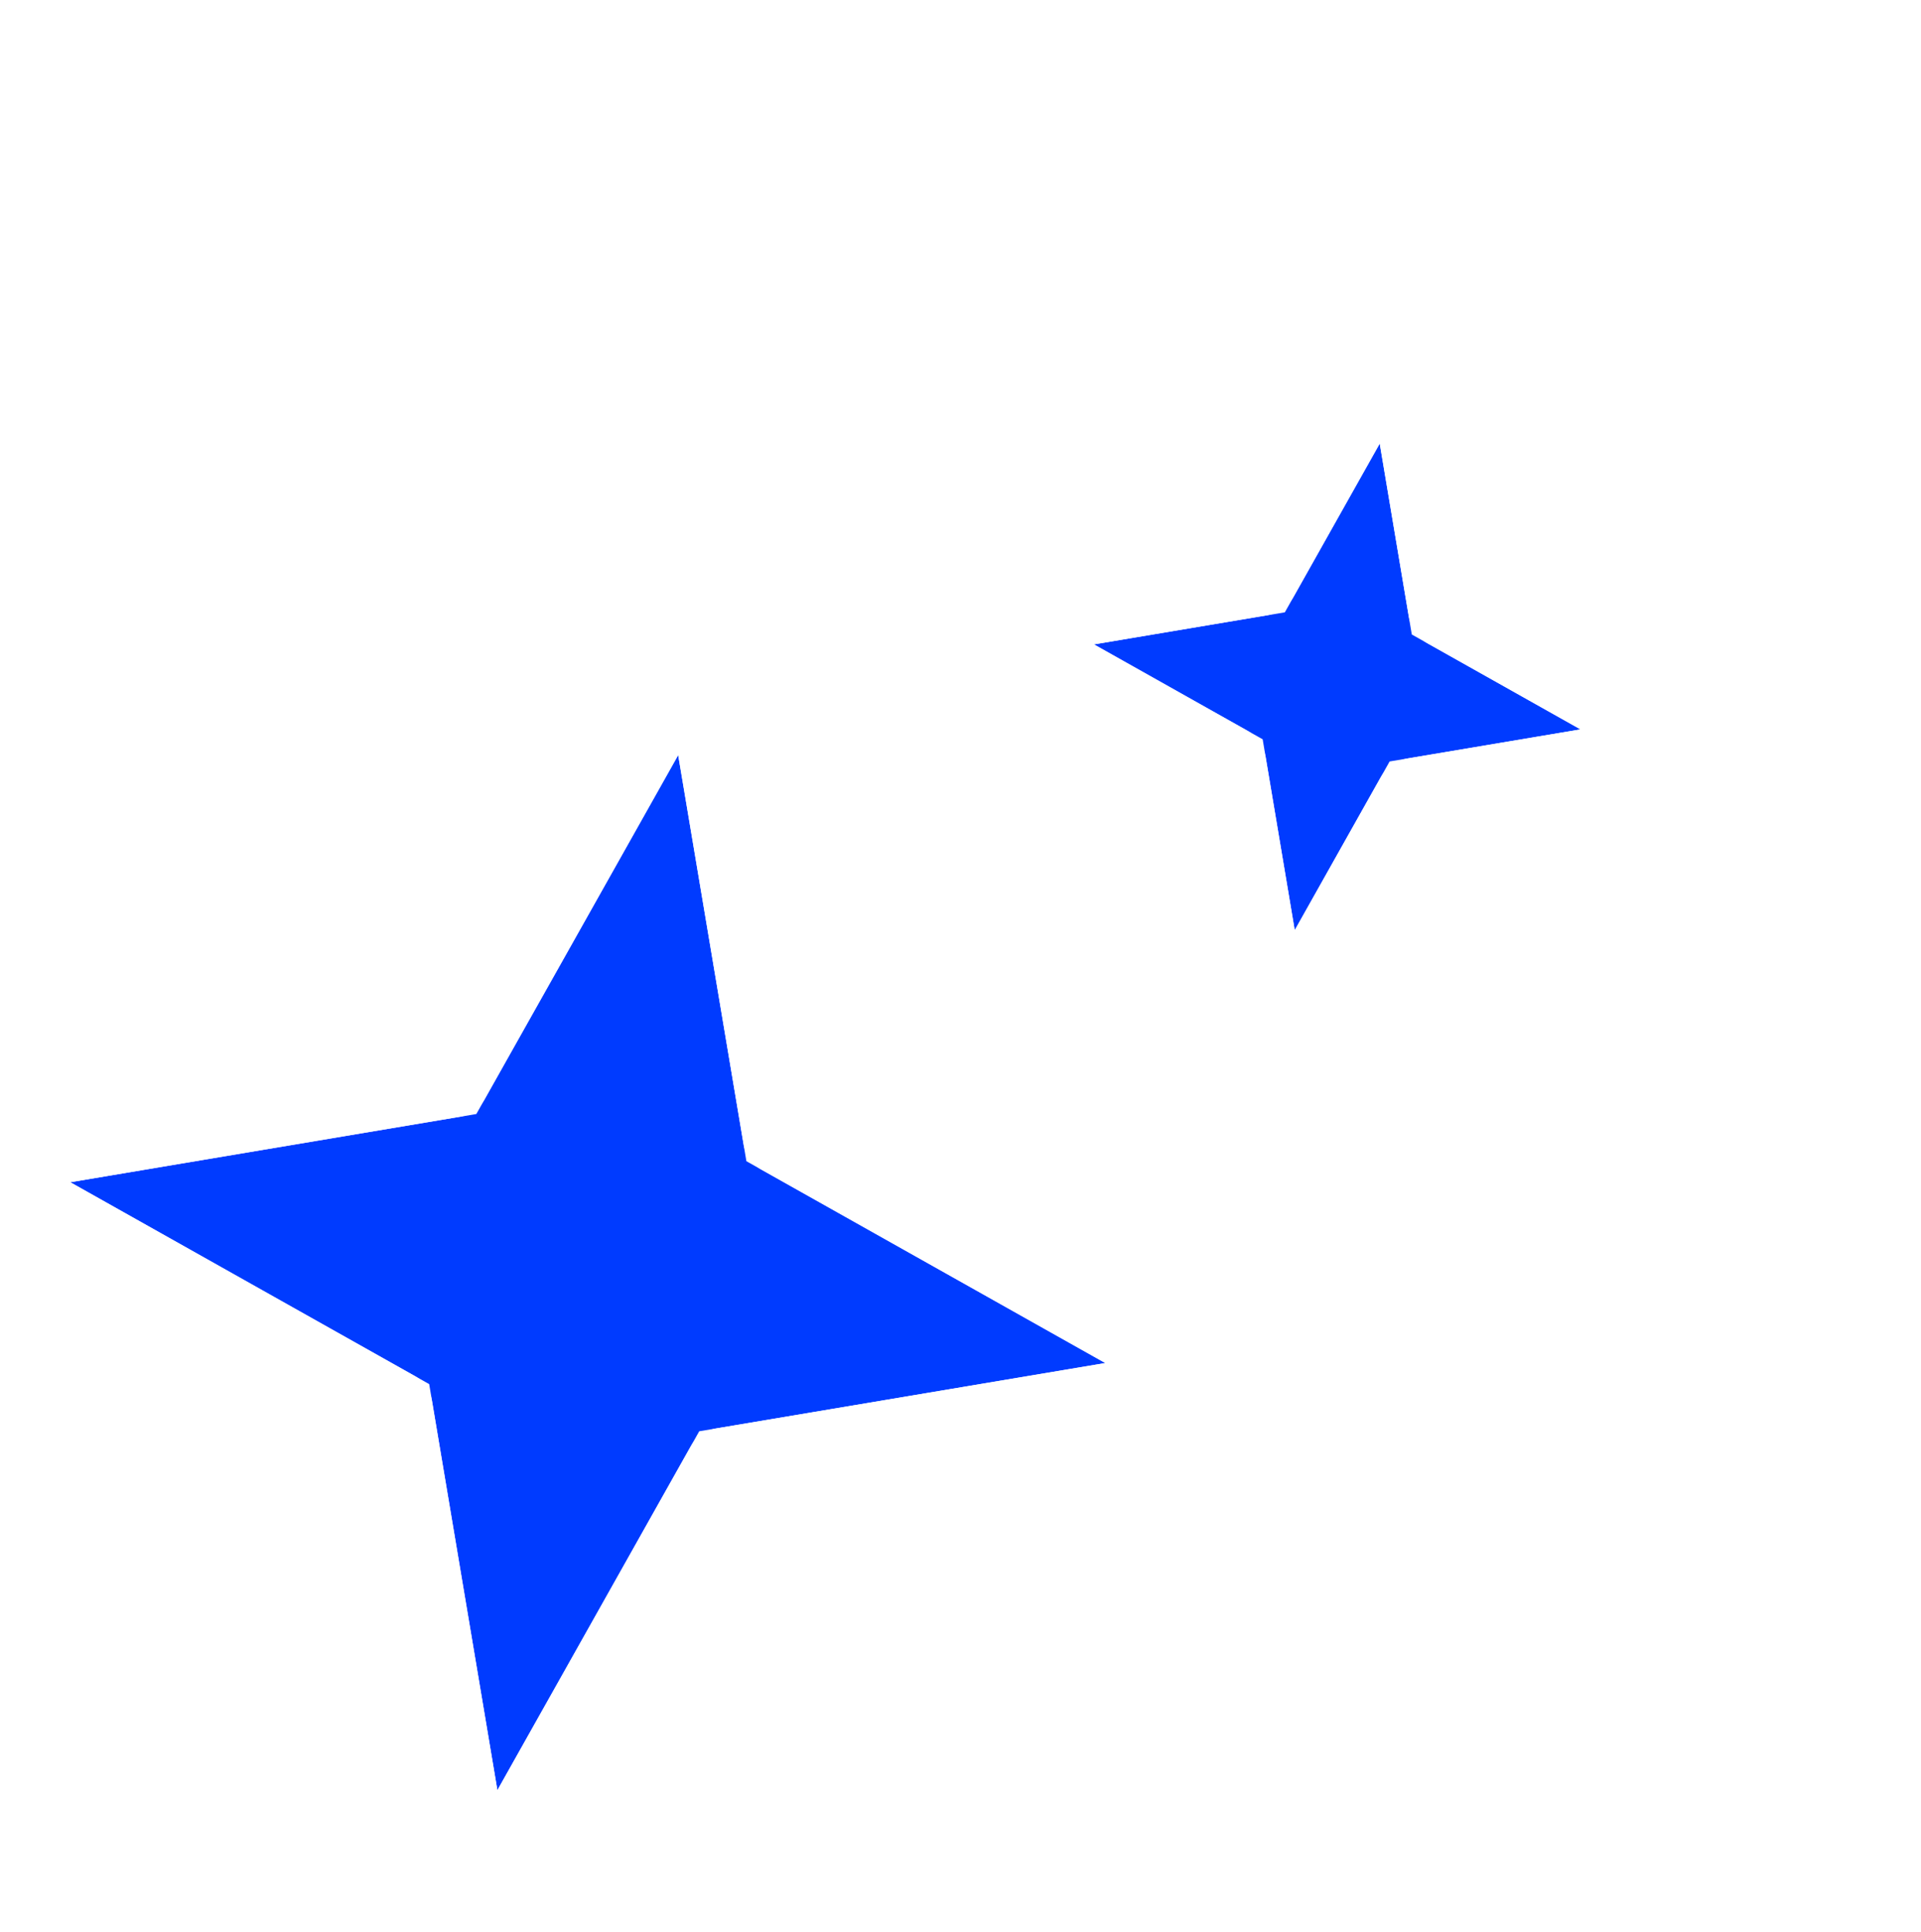 <svg width="177" height="178" viewBox="0 0 177 178" fill="none" xmlns="http://www.w3.org/2000/svg">
<g filter="url(#filter0_d_9910_7685)">
<path d="M133.81 35.521L136.765 53.109L152.31 61.851L134.722 64.806L125.979 80.351L123.024 62.763L107.479 54.021L125.068 51.066L133.81 35.521Z" fill="#003BFF"/>
<path d="M134.417 32.048C135.889 32.305 137.039 33.463 137.287 34.936L139.961 50.862L154.038 58.779C155.34 59.511 156.039 60.986 155.782 62.458C155.525 63.93 154.367 65.08 152.894 65.328L136.967 68.003L129.052 82.079C128.32 83.382 126.845 84.081 125.373 83.824C123.901 83.567 122.751 82.409 122.503 80.935L119.827 65.009L105.751 57.094C104.449 56.361 103.749 54.886 104.006 53.414C104.264 51.942 105.421 50.792 106.895 50.544L122.82 47.868L130.737 33.792L130.883 33.556C131.654 32.407 133.036 31.807 134.417 32.048Z" stroke="white" stroke-width="7.05" stroke-linejoin="round"/>
</g>
<g filter="url(#filter1_d_9910_7685)">
<path d="M68.627 64.653L74.912 102.066L107.979 120.662L70.566 126.948L51.97 160.015L45.684 122.602L12.617 104.005L50.03 97.72L68.627 64.653Z" fill="#003BFF"/>
<path d="M69.184 61.463C70.536 61.699 71.593 62.762 71.82 64.116L77.85 100.002L109.567 117.84C110.764 118.513 111.406 119.867 111.17 121.22C110.933 122.572 109.87 123.629 108.516 123.856L72.629 129.885L54.792 161.603C54.119 162.8 52.765 163.442 51.413 163.206C50.06 162.969 49.004 161.906 48.776 160.552L42.747 124.666L11.029 106.828C9.833 106.155 9.191 104.801 9.427 103.448C9.663 102.096 10.726 101.039 12.08 100.812L47.966 94.781L65.804 63.065L65.937 62.848C66.645 61.791 67.916 61.241 69.184 61.463Z" stroke="white" stroke-width="6.477" stroke-linejoin="round"/>
</g>
<defs>
<filter id="filter0_d_9910_7685" x="93.747" y="28.469" width="65.613" height="64.28" filterUnits="userSpaceOnUse" color-interpolation-filters="sRGB">
<feFlood flood-opacity="0" result="BackgroundImageFix"/>
<feColorMatrix in="SourceAlpha" type="matrix" values="0 0 0 0 0 0 0 0 0 0 0 0 0 0 0 0 0 0 127 0" result="hardAlpha"/>
<feOffset dx="-6.683" dy="5.346"/>
<feComposite in2="hardAlpha" operator="out"/>
<feColorMatrix type="matrix" values="0 0 0 0 0 0 0 0 0 0 0 0 0 0 0 0 0 0 0.25 0"/>
<feBlend mode="normal" in2="BackgroundImageFix" result="effect1_dropShadow_9910_7685"/>
<feBlend mode="normal" in="SourceGraphic" in2="effect1_dropShadow_9910_7685" result="shape"/>
</filter>
<filter id="filter1_d_9910_7685" x="0" y="58.176" width="114.457" height="113.229" filterUnits="userSpaceOnUse" color-interpolation-filters="sRGB">
<feFlood flood-opacity="0" result="BackgroundImageFix"/>
<feColorMatrix in="SourceAlpha" type="matrix" values="0 0 0 0 0 0 0 0 0 0 0 0 0 0 0 0 0 0 127 0" result="hardAlpha"/>
<feOffset dx="-6.14" dy="4.912"/>
<feComposite in2="hardAlpha" operator="out"/>
<feColorMatrix type="matrix" values="0 0 0 0 0 0 0 0 0 0 0 0 0 0 0 0 0 0 0.25 0"/>
<feBlend mode="normal" in2="BackgroundImageFix" result="effect1_dropShadow_9910_7685"/>
<feBlend mode="normal" in="SourceGraphic" in2="effect1_dropShadow_9910_7685" result="shape"/>
</filter>
</defs>
</svg>
